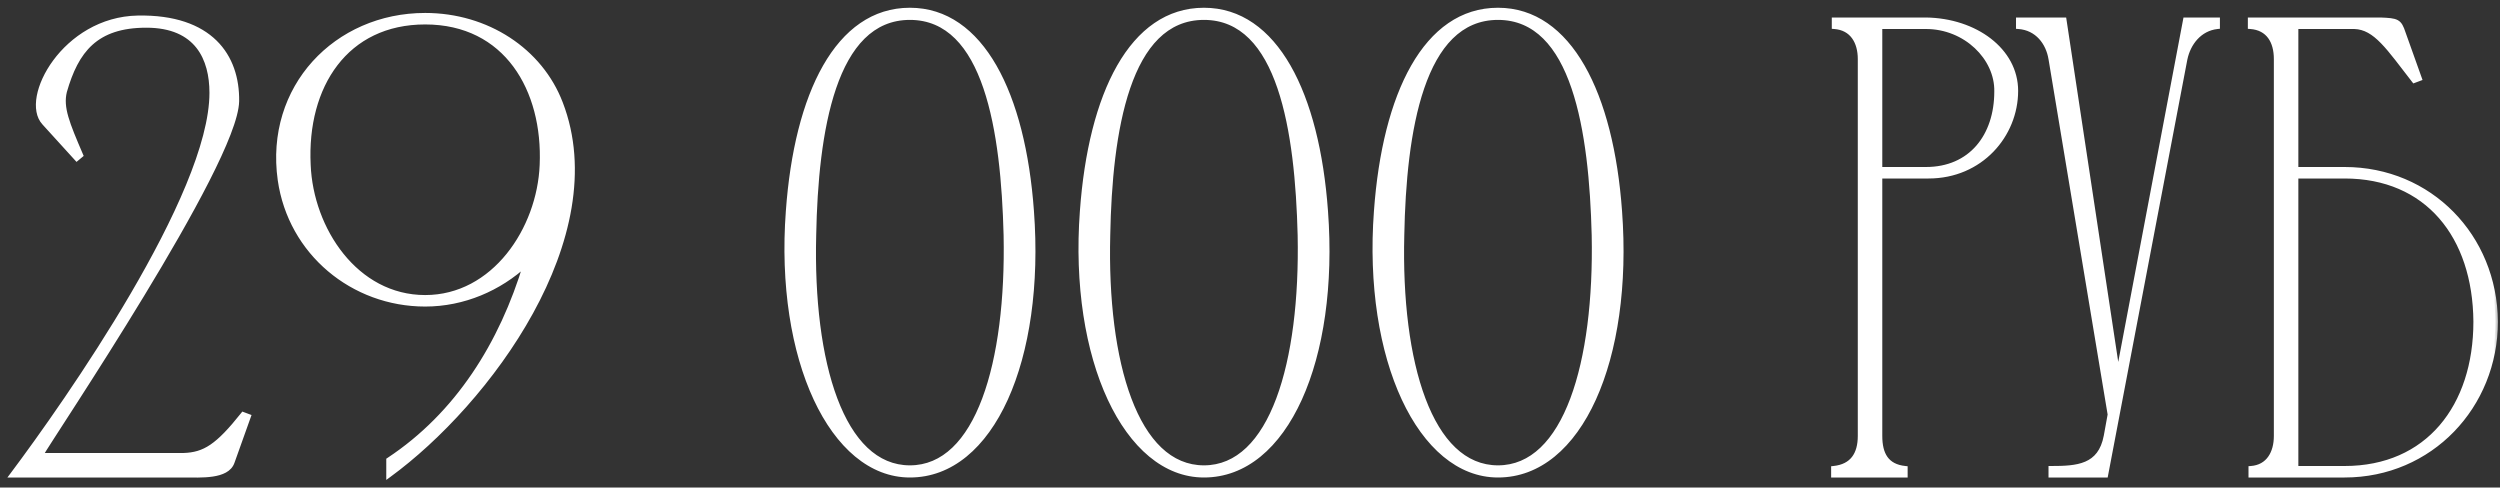 <?xml version="1.0" encoding="UTF-8"?> <svg xmlns="http://www.w3.org/2000/svg" width="200" height="39" viewBox="0 0 200 39" fill="none"><rect x="0" y="0" width="200" height="39" fill="#333333" stroke="none"/><mask id="path-1-outside-1_5967_44" maskUnits="userSpaceOnUse" x="0" y="0" width="200" height="39" fill="black"><rect fill="white" width="200" height="39"></rect><path d="M11.028 1.444C16.852 1.34 18.984 4.512 18.932 8.1C18.828 13.092 4.06 34.932 3.228 36.44H14.668C16.384 36.388 17.424 35.712 19.452 33.164L19.868 33.32L18.568 36.96C18.152 38.156 16.072 38 14.668 38H0.992C5.36 32.176 16.956 15.64 16.956 7.424C16.956 4.72 15.812 2.016 11.704 2.016C7.648 2.016 6.088 4.044 5.152 7.32C4.84 8.62 5.36 9.868 6.452 12.416L6.14 12.676L3.54 9.816C1.772 7.892 5.152 1.548 11.028 1.444ZM34.014 24.324C28.242 24.324 23.25 20.216 22.418 14.392C21.378 7.008 26.89 1.236 34.014 1.236C38.954 1.236 43.218 4.044 44.83 8.256C48.938 18.916 39.006 32.228 31.102 38V36.804C36.614 33.164 40.15 27.496 42.074 21.1C39.942 23.076 37.082 24.324 34.014 24.324ZM34.014 1.756C27.67 1.756 24.342 6.852 24.654 13.196C24.862 18.344 28.45 23.804 34.014 23.804C39.526 23.804 43.166 18.344 43.374 13.196C43.634 7.164 40.514 1.756 34.014 1.756ZM72.792 0.82C78.512 0.82 81.84 7.528 82.516 16.888C83.4 28.744 79.344 38 72.792 38C66.604 38 62.184 28.744 63.068 16.888C63.744 7.528 67.02 0.82 72.792 0.82ZM72.792 37.428C78.252 37.428 80.696 29.004 80.488 18.812C80.28 10.544 78.928 1.392 72.792 1.392C66.656 1.392 65.252 10.544 65.096 18.812C64.836 29.004 67.332 37.428 72.792 37.428ZM96.316 0.82C102.036 0.82 105.364 7.528 106.04 16.888C106.924 28.744 102.868 38 96.316 38C90.127 38 85.707 28.744 86.591 16.888C87.267 7.528 90.543 0.82 96.316 0.82ZM96.316 37.428C101.776 37.428 104.22 29.004 104.012 18.812C103.804 10.544 102.452 1.392 96.316 1.392C90.18 1.392 88.775 10.544 88.62 18.812C88.359 29.004 90.856 37.428 96.316 37.428ZM119.839 0.82C125.559 0.82 128.887 7.528 129.563 16.888C130.447 28.744 126.391 38 119.839 38C113.651 38 109.231 28.744 110.115 16.888C110.791 7.528 114.067 0.82 119.839 0.82ZM119.839 37.428C125.299 37.428 127.743 29.004 127.535 18.812C127.327 10.544 125.975 1.392 119.839 1.392C113.703 1.392 112.299 10.544 112.143 18.812C111.883 29.004 114.379 37.428 119.839 37.428ZM146.743 2.12V1.6H154.075C158.027 1.652 161.251 4.044 161.251 7.268C161.251 10.804 158.443 14.08 154.283 14.08H150.383V34.88C150.383 36.336 150.903 37.324 152.411 37.48V38H146.691V37.48C148.199 37.324 148.823 36.336 148.823 34.88V4.668V4.72C148.823 3.368 148.199 2.224 146.743 2.12ZM154.075 2.12H150.383V13.56H154.075C157.663 13.56 159.743 10.908 159.743 7.32C159.795 4.616 157.247 2.12 154.075 2.12ZM168.501 34.88L168.813 33.164L164.081 4.72C163.873 3.42 162.989 2.224 161.481 2.12V1.6H163.561H165.121L169.437 30.148L174.845 1.6H177.393V2.12C175.937 2.276 175.053 3.472 174.793 4.72L168.449 38H164.081V37.48C166.161 37.48 168.033 37.376 168.501 34.88ZM180.028 2.12V1.6H190.428C191.78 1.652 191.936 1.704 192.248 2.64L193.548 6.28L193.132 6.436C191.104 3.836 190.064 2.172 188.348 2.12H183.668V13.56H187.568C194.38 13.56 199.58 18.916 199.632 25.728C199.632 32.488 194.432 38 187.568 38H180.08V37.48C181.484 37.376 182.108 36.232 182.108 34.88V4.72C182.108 3.316 181.484 2.224 180.028 2.12ZM198.072 25.728C198.02 18.864 194.172 14.08 187.568 14.08H183.668V37.48H187.568C194.224 37.48 198.072 32.54 198.072 25.728Z"></path></mask><path d="M11.028 1.444C16.852 1.34 18.984 4.512 18.932 8.1C18.828 13.092 4.06 34.932 3.228 36.44H14.668C16.384 36.388 17.424 35.712 19.452 33.164L19.868 33.32L18.568 36.96C18.152 38.156 16.072 38 14.668 38H0.992C5.36 32.176 16.956 15.64 16.956 7.424C16.956 4.72 15.812 2.016 11.704 2.016C7.648 2.016 6.088 4.044 5.152 7.32C4.84 8.62 5.36 9.868 6.452 12.416L6.14 12.676L3.54 9.816C1.772 7.892 5.152 1.548 11.028 1.444ZM34.014 24.324C28.242 24.324 23.25 20.216 22.418 14.392C21.378 7.008 26.89 1.236 34.014 1.236C38.954 1.236 43.218 4.044 44.83 8.256C48.938 18.916 39.006 32.228 31.102 38V36.804C36.614 33.164 40.15 27.496 42.074 21.1C39.942 23.076 37.082 24.324 34.014 24.324ZM34.014 1.756C27.67 1.756 24.342 6.852 24.654 13.196C24.862 18.344 28.45 23.804 34.014 23.804C39.526 23.804 43.166 18.344 43.374 13.196C43.634 7.164 40.514 1.756 34.014 1.756ZM72.792 0.82C78.512 0.82 81.84 7.528 82.516 16.888C83.4 28.744 79.344 38 72.792 38C66.604 38 62.184 28.744 63.068 16.888C63.744 7.528 67.02 0.82 72.792 0.82ZM72.792 37.428C78.252 37.428 80.696 29.004 80.488 18.812C80.28 10.544 78.928 1.392 72.792 1.392C66.656 1.392 65.252 10.544 65.096 18.812C64.836 29.004 67.332 37.428 72.792 37.428ZM96.316 0.82C102.036 0.82 105.364 7.528 106.04 16.888C106.924 28.744 102.868 38 96.316 38C90.127 38 85.707 28.744 86.591 16.888C87.267 7.528 90.543 0.82 96.316 0.82ZM96.316 37.428C101.776 37.428 104.22 29.004 104.012 18.812C103.804 10.544 102.452 1.392 96.316 1.392C90.18 1.392 88.775 10.544 88.62 18.812C88.359 29.004 90.856 37.428 96.316 37.428ZM119.839 0.82C125.559 0.82 128.887 7.528 129.563 16.888C130.447 28.744 126.391 38 119.839 38C113.651 38 109.231 28.744 110.115 16.888C110.791 7.528 114.067 0.82 119.839 0.82ZM119.839 37.428C125.299 37.428 127.743 29.004 127.535 18.812C127.327 10.544 125.975 1.392 119.839 1.392C113.703 1.392 112.299 10.544 112.143 18.812C111.883 29.004 114.379 37.428 119.839 37.428ZM146.743 2.12V1.6H154.075C158.027 1.652 161.251 4.044 161.251 7.268C161.251 10.804 158.443 14.08 154.283 14.08H150.383V34.88C150.383 36.336 150.903 37.324 152.411 37.48V38H146.691V37.48C148.199 37.324 148.823 36.336 148.823 34.88V4.668V4.72C148.823 3.368 148.199 2.224 146.743 2.12ZM154.075 2.12H150.383V13.56H154.075C157.663 13.56 159.743 10.908 159.743 7.32C159.795 4.616 157.247 2.12 154.075 2.12ZM168.501 34.88L168.813 33.164L164.081 4.72C163.873 3.42 162.989 2.224 161.481 2.12V1.6H163.561H165.121L169.437 30.148L174.845 1.6H177.393V2.12C175.937 2.276 175.053 3.472 174.793 4.72L168.449 38H164.081V37.48C166.161 37.48 168.033 37.376 168.501 34.88ZM180.028 2.12V1.6H190.428C191.78 1.652 191.936 1.704 192.248 2.64L193.548 6.28L193.132 6.436C191.104 3.836 190.064 2.172 188.348 2.12H183.668V13.56H187.568C194.38 13.56 199.58 18.916 199.632 25.728C199.632 32.488 194.432 38 187.568 38H180.08V37.48C181.484 37.376 182.108 36.232 182.108 34.88V4.72C182.108 3.316 181.484 2.224 180.028 2.12ZM198.072 25.728C198.02 18.864 194.172 14.08 187.568 14.08H183.668V37.48H187.568C194.224 37.48 198.072 32.54 198.072 25.728Z" fill="white"></path><path d="M11.028 1.444L11.032 1.644L11.032 1.644L11.028 1.444ZM18.932 8.1L19.132 8.104L19.132 8.103L18.932 8.1ZM3.228 36.44L3.053 36.343L2.889 36.64H3.228V36.44ZM14.668 36.44V36.64L14.674 36.64L14.668 36.44ZM19.452 33.164L19.522 32.977L19.386 32.926L19.296 33.039L19.452 33.164ZM19.868 33.32L20.057 33.387L20.123 33.202L19.938 33.133L19.868 33.32ZM18.568 36.96L18.38 36.893L18.379 36.894L18.568 36.96ZM0.992 38L0.832 37.88L0.592 38.2H0.992V38ZM5.152 7.32L4.96 7.265L4.958 7.273L5.152 7.32ZM6.452 12.416L6.58 12.57L6.695 12.474L6.636 12.337L6.452 12.416ZM6.14 12.676L5.992 12.81L6.121 12.952L6.268 12.83L6.14 12.676ZM3.54 9.816L3.688 9.681L3.687 9.681L3.54 9.816ZM11.032 1.644C13.908 1.593 15.838 2.35 17.044 3.53C18.249 4.711 18.758 6.342 18.732 8.097L19.132 8.103C19.159 6.27 18.627 4.521 17.324 3.245C16.02 1.968 13.973 1.191 11.025 1.244L11.032 1.644ZM18.732 8.096C18.72 8.683 18.489 9.542 18.075 10.617C17.663 11.686 17.078 12.948 16.373 14.331C14.965 17.098 13.086 20.338 11.182 23.473C9.279 26.607 7.353 29.633 5.85 31.97C4.352 34.299 3.265 35.959 3.053 36.343L3.403 36.537C3.607 36.167 4.678 34.531 6.187 32.186C7.69 29.848 9.618 26.819 11.524 23.68C13.43 20.543 15.314 17.293 16.73 14.513C17.438 13.123 18.029 11.848 18.448 10.761C18.865 9.68 19.118 8.765 19.132 8.104L18.732 8.096ZM3.228 36.64H14.668V36.24H3.228V36.64ZM14.674 36.64C15.563 36.613 16.291 36.422 17.055 35.904C17.81 35.392 18.593 34.565 19.609 33.288L19.296 33.039C18.284 34.311 17.532 35.096 16.831 35.572C16.14 36.042 15.489 36.215 14.662 36.24L14.674 36.64ZM19.382 33.351L19.798 33.507L19.938 33.133L19.522 32.977L19.382 33.351ZM19.68 33.253L18.38 36.893L18.757 37.027L20.057 33.387L19.68 33.253ZM18.379 36.894C18.212 37.377 17.698 37.621 16.959 37.731C16.231 37.838 15.385 37.8 14.668 37.8V38.2C15.356 38.2 16.251 38.24 17.018 38.126C17.775 38.014 18.509 37.739 18.757 37.026L18.379 36.894ZM14.668 37.8H0.992V38.2H14.668V37.8ZM1.152 38.12C3.339 35.205 7.335 29.608 10.785 23.71C12.51 20.761 14.101 17.733 15.261 14.925C16.419 12.121 17.156 9.518 17.156 7.424H16.756C16.756 9.438 16.044 11.983 14.891 14.772C13.741 17.557 12.159 20.568 10.44 23.508C7 29.388 3.014 34.971 0.832 37.88L1.152 38.12ZM17.156 7.424C17.156 6.049 16.866 4.645 16.028 3.582C15.183 2.51 13.806 1.816 11.704 1.816V2.216C13.711 2.216 14.96 2.874 15.714 3.83C16.474 4.795 16.756 6.095 16.756 7.424H17.156ZM11.704 1.816C9.641 1.816 8.185 2.333 7.124 3.291C6.069 4.245 5.432 5.613 4.96 7.265L5.345 7.375C5.809 5.751 6.419 4.467 7.392 3.588C8.36 2.713 9.711 2.216 11.704 2.216V1.816ZM4.958 7.273C4.791 7.967 4.85 8.641 5.083 9.455C5.315 10.263 5.724 11.225 6.268 12.495L6.636 12.337C6.088 11.059 5.691 10.123 5.468 9.345C5.246 8.573 5.201 7.973 5.347 7.367L4.958 7.273ZM6.324 12.262L6.012 12.522L6.268 12.83L6.58 12.57L6.324 12.262ZM6.288 12.541L3.688 9.681L3.392 9.951L5.992 12.81L6.288 12.541ZM3.687 9.681C3.306 9.266 3.18 8.584 3.335 7.747C3.488 6.916 3.914 5.967 4.579 5.066C5.908 3.266 8.169 1.695 11.032 1.644L11.025 1.244C8.012 1.297 5.644 2.95 4.257 4.829C3.563 5.768 3.108 6.772 2.941 7.675C2.776 8.571 2.89 9.404 3.393 9.951L3.687 9.681ZM22.418 14.392L22.22 14.42L22.22 14.42L22.418 14.392ZM44.83 8.256L44.643 8.327L44.644 8.328L44.83 8.256ZM31.102 38H30.902V38.394L31.22 38.161L31.102 38ZM31.102 36.804L30.992 36.637L30.902 36.696V36.804H31.102ZM42.074 21.1L42.266 21.158L42.478 20.453L41.938 20.953L42.074 21.1ZM24.654 13.196L24.854 13.188L24.854 13.186L24.654 13.196ZM43.374 13.196L43.174 13.187L43.174 13.188L43.374 13.196ZM34.014 24.124C28.337 24.124 23.434 20.085 22.616 14.364L22.22 14.42C23.067 20.347 28.147 24.524 34.014 24.524V24.124ZM22.616 14.364C21.594 7.108 27.004 1.436 34.014 1.436V1.036C26.777 1.036 21.162 6.908 22.22 14.42L22.616 14.364ZM34.014 1.436C38.88 1.436 43.064 4.2 44.643 8.327L45.017 8.185C43.373 3.888 39.029 1.036 34.014 1.036V1.436ZM44.644 8.328C46.667 13.579 45.24 19.506 42.295 24.865C39.353 30.22 34.914 34.969 30.984 37.839L31.22 38.161C35.195 35.259 39.674 30.466 42.646 25.057C45.616 19.652 47.101 13.593 45.017 8.184L44.644 8.328ZM31.302 38V36.804H30.902V38H31.302ZM31.212 36.971C36.773 33.299 40.332 27.586 42.266 21.158L41.883 21.042C39.968 27.406 36.455 33.029 30.992 36.637L31.212 36.971ZM41.938 20.953C39.84 22.898 37.028 24.124 34.014 24.124V24.524C37.137 24.524 40.044 23.254 42.21 21.247L41.938 20.953ZM34.014 1.556C30.783 1.556 28.305 2.857 26.68 4.975C25.058 7.089 24.297 9.999 24.454 13.206L24.854 13.186C24.7 10.049 25.446 7.239 26.997 5.219C28.543 3.203 30.901 1.956 34.014 1.956V1.556ZM24.454 13.204C24.56 15.819 25.523 18.512 27.17 20.556C28.819 22.602 31.161 24.004 34.014 24.004V23.604C31.304 23.604 29.07 22.276 27.482 20.305C25.891 18.332 24.956 15.721 24.854 13.188L24.454 13.204ZM34.014 24.004C36.842 24.004 39.184 22.602 40.839 20.556C42.492 18.513 43.468 15.819 43.574 13.204L43.174 13.188C43.072 15.721 42.125 18.331 40.528 20.305C38.933 22.276 36.698 23.604 34.014 23.604V24.004ZM43.574 13.205C43.706 10.155 42.983 7.246 41.39 5.095C39.792 2.937 37.327 1.556 34.014 1.556V1.956C37.202 1.956 39.547 3.279 41.069 5.333C42.595 7.394 43.303 10.205 43.174 13.187L43.574 13.205ZM82.516 16.888L82.316 16.902L82.316 16.903L82.516 16.888ZM63.068 16.888L63.267 16.903L63.267 16.902L63.068 16.888ZM80.488 18.812L80.688 18.808L80.688 18.807L80.488 18.812ZM65.096 18.812L65.296 18.817L65.296 18.816L65.096 18.812ZM72.792 1.02C75.558 1.02 77.763 2.637 79.372 5.443C80.983 8.255 81.979 12.238 82.316 16.902L82.715 16.874C82.376 12.178 81.371 8.127 79.719 5.245C78.064 2.357 75.746 0.62 72.792 0.62V1.02ZM82.316 16.903C82.757 22.808 81.965 28.05 80.26 31.807C78.554 35.567 75.957 37.8 72.792 37.8V38.2C76.179 38.2 78.885 35.805 80.624 31.973C82.364 28.138 83.159 22.824 82.715 16.873L82.316 16.903ZM72.792 37.8C69.811 37.8 67.212 35.57 65.459 31.806C63.709 28.047 62.827 22.805 63.267 16.903L62.868 16.873C62.424 22.827 63.311 28.14 65.096 31.974C66.879 35.802 69.584 38.2 72.792 38.2V37.8ZM63.267 16.902C63.604 12.238 64.588 8.254 66.192 5.443C67.794 2.637 69.999 1.02 72.792 1.02V0.62C69.812 0.62 67.493 2.357 65.845 5.245C64.199 8.128 63.207 12.178 62.868 16.874L63.267 16.902ZM72.792 37.628C75.65 37.628 77.675 35.418 78.952 32.012C80.232 28.599 80.792 23.917 80.688 18.808L80.288 18.816C80.391 23.899 79.833 28.525 78.578 31.872C77.32 35.226 75.393 37.228 72.792 37.228V37.628ZM80.688 18.807C80.584 14.669 80.193 10.289 79.052 6.937C77.912 3.59 75.992 1.192 72.792 1.192V1.592C75.727 1.592 77.551 3.77 78.673 7.066C79.794 10.357 80.184 14.687 80.288 18.817L80.688 18.807ZM72.792 1.192C69.592 1.192 67.658 3.589 66.512 6.937C65.364 10.289 64.974 14.67 64.896 18.808L65.296 18.816C65.374 14.686 65.763 10.357 66.89 7.066C68.019 3.771 69.856 1.592 72.792 1.592V1.192ZM64.896 18.807C64.765 23.916 65.325 28.599 66.612 32.013C67.895 35.418 69.934 37.628 72.792 37.628V37.228C70.189 37.228 68.25 35.226 66.986 31.872C65.724 28.525 65.166 23.9 65.296 18.817L64.896 18.807ZM106.04 16.888L105.84 16.902L105.84 16.903L106.04 16.888ZM86.591 16.888L86.791 16.903L86.791 16.902L86.591 16.888ZM104.012 18.812L104.211 18.808L104.211 18.807L104.012 18.812ZM88.62 18.812L88.82 18.817L88.82 18.816L88.62 18.812ZM96.316 1.02C99.082 1.02 101.287 2.637 102.895 5.443C104.506 8.255 105.503 12.238 105.84 16.902L106.239 16.874C105.9 12.178 104.895 8.127 103.243 5.245C101.588 2.357 99.269 0.62 96.316 0.62V1.02ZM105.84 16.903C106.28 22.808 105.489 28.05 103.784 31.807C102.078 35.567 99.48 37.8 96.316 37.8V38.2C99.703 38.2 102.409 35.805 104.148 31.973C105.888 28.138 106.683 22.824 106.239 16.873L105.84 16.903ZM96.316 37.8C93.335 37.8 90.736 35.57 88.983 31.806C87.233 28.047 86.351 22.805 86.791 16.903L86.392 16.873C85.948 22.827 86.835 28.14 88.62 31.974C90.403 35.802 93.108 38.2 96.316 38.2V37.8ZM86.791 16.902C87.128 12.238 88.112 8.254 89.716 5.443C91.318 2.637 93.523 1.02 96.316 1.02V0.62C93.336 0.62 91.017 2.357 89.369 5.245C87.723 8.128 86.731 12.178 86.392 16.874L86.791 16.902ZM96.316 37.628C99.174 37.628 101.199 35.418 102.476 32.012C103.756 28.599 104.316 23.917 104.211 18.808L103.812 18.816C103.915 23.899 103.357 28.525 102.102 31.872C100.844 35.226 98.917 37.228 96.316 37.228V37.628ZM104.211 18.807C104.107 14.669 103.717 10.289 102.576 6.937C101.436 3.59 99.516 1.192 96.316 1.192V1.592C99.251 1.592 101.075 3.77 102.197 7.066C103.318 10.357 103.708 14.687 103.812 18.817L104.211 18.807ZM96.316 1.192C93.116 1.192 91.182 3.589 90.036 6.937C88.888 10.289 88.498 14.67 88.42 18.808L88.82 18.816C88.897 14.686 89.287 10.357 90.414 7.066C91.543 3.771 93.379 1.592 96.316 1.592V1.192ZM88.42 18.807C88.289 23.916 88.849 28.599 90.135 32.013C91.419 35.418 93.458 37.628 96.316 37.628V37.228C93.713 37.228 91.774 35.226 90.51 31.872C89.248 28.525 88.69 23.9 88.82 18.817L88.42 18.807ZM129.563 16.888L129.364 16.902L129.364 16.903L129.563 16.888ZM110.115 16.888L110.315 16.903L110.315 16.902L110.115 16.888ZM127.535 18.812L127.735 18.808L127.735 18.807L127.535 18.812ZM112.143 18.812L112.343 18.817L112.343 18.816L112.143 18.812ZM119.839 1.02C122.606 1.02 124.811 2.637 126.419 5.443C128.03 8.255 129.027 12.238 129.364 16.902L129.763 16.874C129.424 12.178 128.419 8.127 126.766 5.245C125.112 2.357 122.793 0.62 119.839 0.62V1.02ZM129.364 16.903C129.804 22.808 129.013 28.05 127.308 31.807C125.602 35.567 123.004 37.8 119.839 37.8V38.2C123.227 38.2 125.933 35.805 127.672 31.973C129.412 28.138 130.207 22.824 129.763 16.873L129.364 16.903ZM119.839 37.8C116.859 37.8 114.26 35.57 112.507 31.806C110.756 28.047 109.875 22.805 110.315 16.903L109.916 16.873C109.472 22.827 110.358 28.14 112.144 31.974C113.927 35.802 116.632 38.2 119.839 38.2V37.8ZM110.315 16.902C110.652 12.238 111.636 8.254 113.24 5.443C114.842 2.637 117.047 1.02 119.839 1.02V0.62C116.86 0.62 114.541 2.357 112.893 5.245C111.247 8.128 110.255 12.178 109.916 16.874L110.315 16.902ZM119.839 37.628C122.698 37.628 124.723 35.418 126 32.012C127.28 28.599 127.84 23.917 127.735 18.808L127.335 18.816C127.439 23.899 126.881 28.525 125.626 31.872C124.368 35.226 122.441 37.228 119.839 37.228V37.628ZM127.735 18.807C127.631 14.669 127.241 10.289 126.1 6.937C124.96 3.59 123.04 1.192 119.839 1.192V1.592C122.775 1.592 124.599 3.77 125.721 7.066C126.842 10.357 127.232 14.687 127.335 18.817L127.735 18.807ZM119.839 1.192C116.64 1.192 114.706 3.589 113.56 6.937C112.412 10.289 112.022 14.67 111.943 18.808L112.343 18.816C112.421 14.686 112.811 10.357 113.938 7.066C115.067 3.771 116.903 1.592 119.839 1.592V1.192ZM111.943 18.807C111.813 23.916 112.373 28.599 113.659 32.013C114.943 35.418 116.982 37.628 119.839 37.628V37.228C117.237 37.228 115.298 35.226 114.034 31.872C112.772 28.525 112.214 23.9 112.343 18.817L111.943 18.807ZM146.743 2.12H146.543V2.306L146.729 2.319L146.743 2.12ZM146.743 1.6V1.4H146.543V1.6H146.743ZM154.075 1.6L154.078 1.4H154.075V1.6ZM150.383 14.08V13.88H150.183V14.08H150.383ZM152.411 37.48H152.611V37.3L152.432 37.281L152.411 37.48ZM152.411 38V38.2H152.611V38H152.411ZM146.691 38H146.491V38.2H146.691V38ZM146.691 37.48L146.671 37.281L146.491 37.3V37.48H146.691ZM150.383 2.12V1.92H150.183V2.12H150.383ZM150.383 13.56H150.183V13.76H150.383V13.56ZM159.743 7.32L159.543 7.316V7.32H159.743ZM146.943 2.12V1.6H146.543V2.12H146.943ZM146.743 1.8H154.075V1.4H146.743V1.8ZM154.073 1.8C157.968 1.851 161.051 4.2 161.051 7.268H161.451C161.451 3.888 158.087 1.453 154.078 1.4L154.073 1.8ZM161.051 7.268C161.051 10.7 158.327 13.88 154.283 13.88V14.28C158.56 14.28 161.451 10.909 161.451 7.268H161.051ZM154.283 13.88H150.383V14.28H154.283V13.88ZM150.183 14.08V34.88H150.583V14.08H150.183ZM150.183 34.88C150.183 35.627 150.316 36.286 150.669 36.783C151.028 37.289 151.593 37.596 152.391 37.679L152.432 37.281C151.722 37.208 151.273 36.943 150.995 36.552C150.711 36.152 150.583 35.589 150.583 34.88H150.183ZM152.211 37.48V38H152.611V37.48H152.211ZM152.411 37.8H146.691V38.2H152.411V37.8ZM146.891 38V37.48H146.491V38H146.891ZM146.712 37.679C147.509 37.596 148.097 37.29 148.481 36.789C148.862 36.294 149.023 35.634 149.023 34.88H148.623C148.623 35.582 148.472 36.144 148.164 36.546C147.86 36.942 147.382 37.208 146.671 37.281L146.712 37.679ZM149.023 34.88V4.668H148.623V34.88H149.023ZM148.623 4.668V4.72H149.023V4.668H148.623ZM149.023 4.72C149.023 4.016 148.861 3.347 148.491 2.835C148.117 2.316 147.541 1.976 146.758 1.921L146.729 2.319C147.401 2.368 147.866 2.652 148.167 3.069C148.473 3.493 148.623 4.072 148.623 4.72H149.023ZM154.075 1.92H150.383V2.32H154.075V1.92ZM150.183 2.12V13.56H150.583V2.12H150.183ZM150.383 13.76H154.075V13.36H150.383V13.76ZM154.075 13.76C155.922 13.76 157.396 13.075 158.406 11.917C159.412 10.761 159.943 9.151 159.943 7.32H159.543C159.543 9.077 159.034 10.586 158.104 11.654C157.177 12.719 155.816 13.36 154.075 13.36V13.76ZM159.943 7.324C159.998 4.492 157.343 1.92 154.075 1.92V2.32C157.152 2.32 159.593 4.74 159.543 7.316L159.943 7.324ZM168.501 34.88L168.697 34.917L168.698 34.916L168.501 34.88ZM168.813 33.164L169.01 33.2L169.016 33.166L169.01 33.131L168.813 33.164ZM164.081 4.72L163.883 4.752L163.884 4.753L164.081 4.72ZM161.481 2.12H161.281V2.307L161.467 2.32L161.481 2.12ZM161.481 1.6V1.4H161.281V1.6H161.481ZM165.121 1.6L165.319 1.57L165.293 1.4H165.121V1.6ZM169.437 30.148L169.239 30.178L169.633 30.185L169.437 30.148ZM174.845 1.6V1.4H174.679L174.648 1.563L174.845 1.6ZM177.393 1.6H177.593V1.4H177.393V1.6ZM177.393 2.12L177.414 2.319L177.593 2.3V2.12H177.393ZM174.793 4.72L174.597 4.679L174.596 4.683L174.793 4.72ZM168.449 38V38.2H168.614L168.645 38.037L168.449 38ZM164.081 38H163.881V38.2H164.081V38ZM164.081 37.48V37.28H163.881V37.48H164.081ZM168.698 34.916L169.01 33.2L168.616 33.128L168.304 34.844L168.698 34.916ZM169.01 33.131L164.278 4.687L163.884 4.753L168.616 33.197L169.01 33.131ZM164.278 4.688C164.061 3.328 163.124 2.033 161.495 1.92L161.467 2.32C162.854 2.415 163.685 3.512 163.883 4.752L164.278 4.688ZM161.681 2.12V1.6H161.281V2.12H161.681ZM161.481 1.8H163.561V1.4H161.481V1.8ZM163.561 1.8H165.121V1.4H163.561V1.8ZM164.923 1.63L169.239 30.178L169.635 30.118L165.319 1.57L164.923 1.63ZM169.633 30.185L175.041 1.637L174.648 1.563L169.24 30.111L169.633 30.185ZM174.845 1.8H177.393V1.4H174.845V1.8ZM177.193 1.6V2.12H177.593V1.6H177.193ZM177.372 1.921C175.801 2.089 174.868 3.378 174.597 4.679L174.989 4.761C175.238 3.566 176.073 2.463 177.414 2.319L177.372 1.921ZM174.596 4.683L168.252 37.963L168.645 38.037L174.989 4.757L174.596 4.683ZM168.449 37.8H164.081V38.2H168.449V37.8ZM164.281 38V37.48H163.881V38H164.281ZM164.081 37.68C165.114 37.68 166.144 37.657 166.974 37.3C167.829 36.932 168.453 36.222 168.697 34.917L168.304 34.843C168.081 36.033 167.535 36.624 166.816 36.932C166.074 37.251 165.128 37.28 164.081 37.28V37.68ZM180.028 2.12H179.828V2.306L180.014 2.319L180.028 2.12ZM180.028 1.6V1.4H179.828V1.6H180.028ZM190.428 1.6L190.436 1.4H190.428V1.6ZM192.248 2.64L192.058 2.703L192.06 2.707L192.248 2.64ZM193.548 6.28L193.618 6.467L193.803 6.398L193.737 6.213L193.548 6.28ZM193.132 6.436L192.974 6.559L193.065 6.675L193.202 6.623L193.132 6.436ZM188.348 2.12L188.354 1.92H188.348V2.12ZM183.668 2.12V1.92H183.468V2.12H183.668ZM183.668 13.56H183.468V13.76H183.668V13.56ZM199.632 25.728H199.832L199.832 25.727L199.632 25.728ZM180.08 38H179.88V38.2H180.08V38ZM180.08 37.48L180.065 37.281L179.88 37.294V37.48H180.08ZM198.072 25.728H198.272L198.272 25.727L198.072 25.728ZM183.668 14.08V13.88H183.468V14.08H183.668ZM183.668 37.48H183.468V37.68H183.668V37.48ZM180.228 2.12V1.6H179.828V2.12H180.228ZM180.028 1.8H190.428V1.4H180.028V1.8ZM190.421 1.8C190.76 1.813 191.014 1.826 191.214 1.851C191.413 1.877 191.54 1.913 191.631 1.964C191.802 2.058 191.9 2.228 192.058 2.703L192.438 2.577C192.285 2.116 192.149 1.792 191.825 1.613C191.669 1.527 191.484 1.483 191.264 1.454C191.045 1.426 190.773 1.413 190.436 1.4L190.421 1.8ZM192.06 2.707L193.36 6.347L193.737 6.213L192.437 2.573L192.06 2.707ZM193.478 6.093L193.062 6.249L193.202 6.623L193.618 6.467L193.478 6.093ZM193.29 6.313C192.284 5.024 191.505 3.941 190.766 3.183C190.022 2.419 189.287 1.948 188.354 1.92L188.342 2.32C189.126 2.344 189.768 2.731 190.48 3.462C191.198 4.199 191.952 5.248 192.974 6.559L193.29 6.313ZM188.348 1.92H183.668V2.32H188.348V1.92ZM183.468 2.12V13.56H183.868V2.12H183.468ZM183.668 13.76H187.568V13.36H183.668V13.76ZM187.568 13.76C194.266 13.76 199.381 19.023 199.432 25.73L199.832 25.727C199.779 18.809 194.494 13.36 187.568 13.36V13.76ZM199.432 25.728C199.432 32.383 194.316 37.8 187.568 37.8V38.2C194.548 38.2 199.832 32.593 199.832 25.728H199.432ZM187.568 37.8H180.08V38.2H187.568V37.8ZM180.28 38V37.48H179.88V38H180.28ZM180.095 37.679C180.855 37.623 181.417 37.281 181.784 36.764C182.146 36.252 182.308 35.584 182.308 34.88H181.908C181.908 35.528 181.758 36.108 181.457 36.532C181.161 36.951 180.709 37.233 180.065 37.281L180.095 37.679ZM182.308 34.88V4.72H181.908V34.88H182.308ZM182.308 4.72C182.308 3.991 182.147 3.321 181.776 2.814C181.4 2.301 180.823 1.976 180.042 1.921L180.014 2.319C180.689 2.368 181.153 2.641 181.453 3.051C181.758 3.467 181.908 4.045 181.908 4.72H182.308ZM198.272 25.727C198.246 22.259 197.261 19.297 195.428 17.198C193.592 15.097 190.922 13.88 187.568 13.88V14.28C190.818 14.28 193.374 15.455 195.127 17.462C196.882 19.471 197.846 22.333 197.872 25.73L198.272 25.727ZM187.568 13.88H183.668V14.28H187.568V13.88ZM183.468 14.08V37.48H183.868V14.08H183.468ZM183.668 37.68H187.568V37.28H183.668V37.68ZM187.568 37.68C190.95 37.68 193.633 36.423 195.468 34.289C197.3 32.158 198.272 29.17 198.272 25.728H197.872C197.872 29.098 196.921 31.986 195.165 34.028C193.412 36.067 190.843 37.28 187.568 37.28V37.68Z" fill="white" mask="url(#path-1-outside-1_5967_44)"></path></svg> 